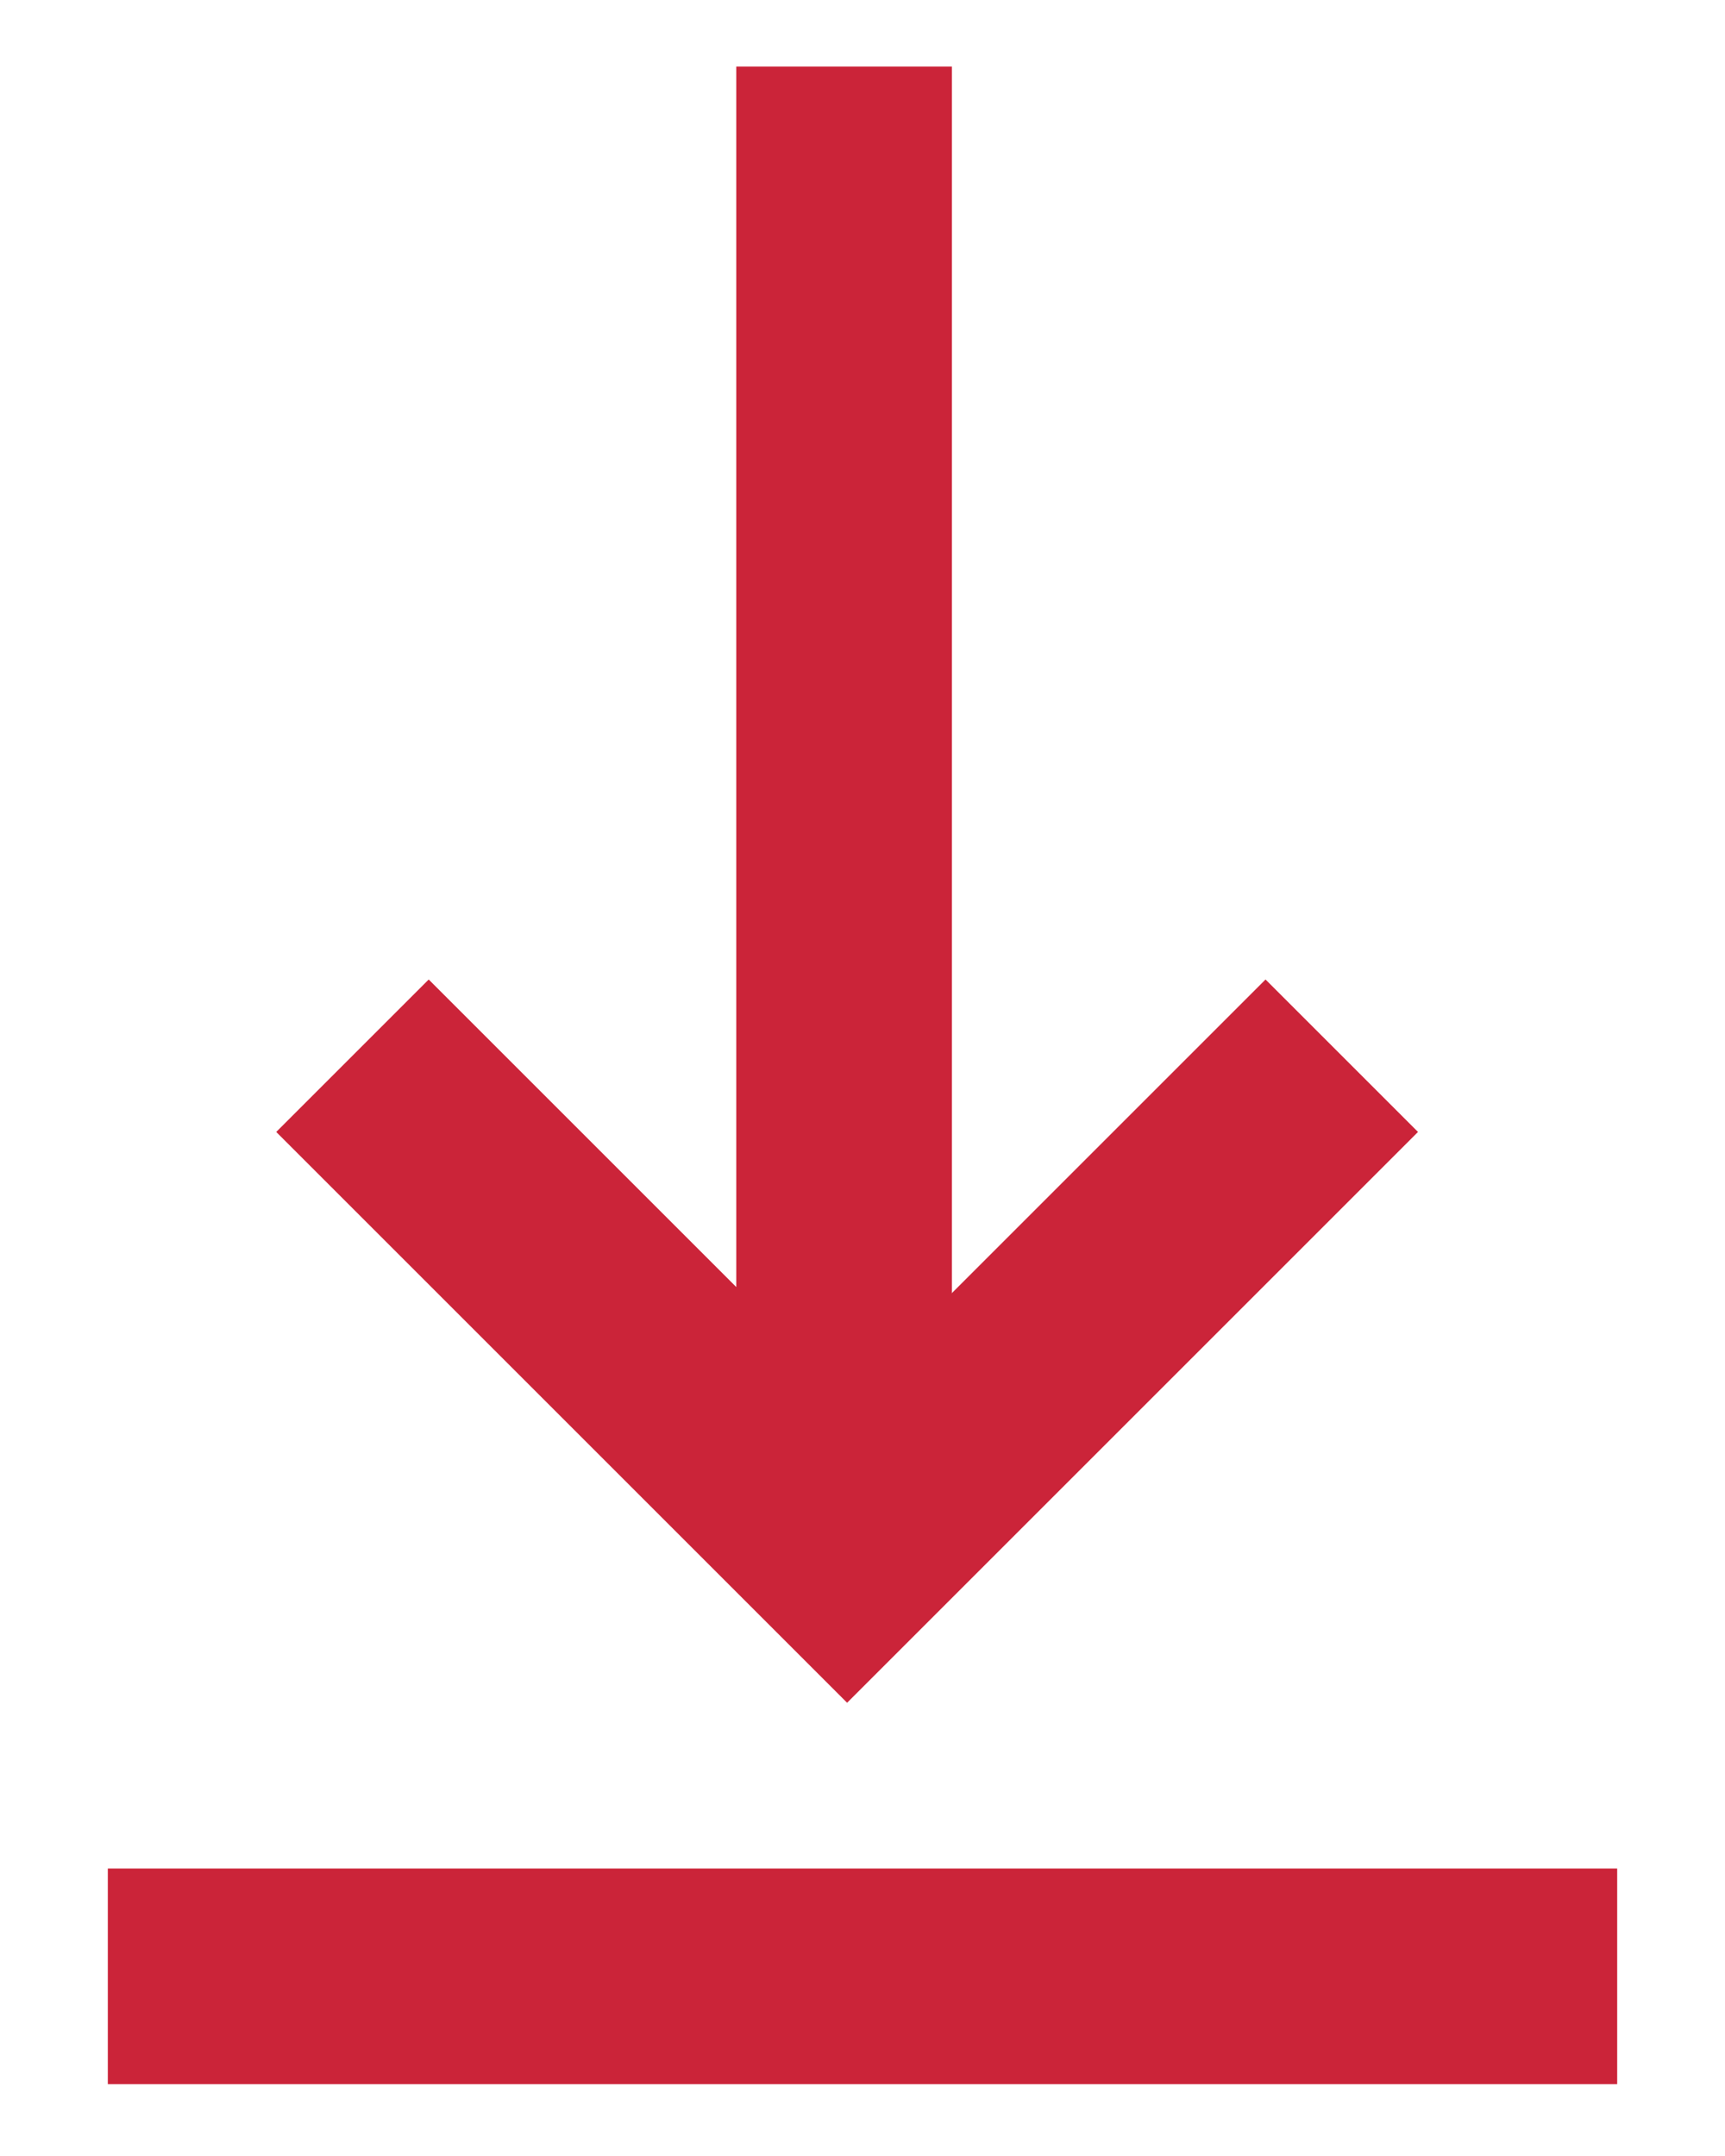 <?xml version="1.0" encoding="UTF-8"?>
<svg width="12px" height="15px" viewBox="0 0 12 15" version="1.1" xmlns="http://www.w3.org/2000/svg" xmlns:xlink="http://www.w3.org/1999/xlink">
    <!-- Generator: Sketch 46.2 (44496) - http://www.bohemiancoding.com/sketch -->
    <title>Group</title>
    <desc>Created with Sketch.</desc>
    <defs></defs>
    <g id="PRODUCT-DETAIL" stroke="none" stroke-width="1" fill="none" fill-rule="evenodd">
        <g id="Desktop-HD--(+1280)-Copy-8" transform="translate(-879, -8411)" stroke="#CB2439" stroke-width="1.5">
            <g id="Group" transform="translate(880, 8411)">
                <g id="Group-6" transform="translate(1, 0)">
                    <path d="M3.872,0.463 L3.872,10.786" id="Stroke-1"></path>
                    <polyline id="Stroke-3" points="0.452 7.345 3.893 10.786 7.334 7.345"></polyline>
                </g>
                <path d="M0.5,13.75 L9.5,13.75" id="Line-2" stroke-linecap="square"></path>
            </g>
        </g>
    </g>
</svg>
